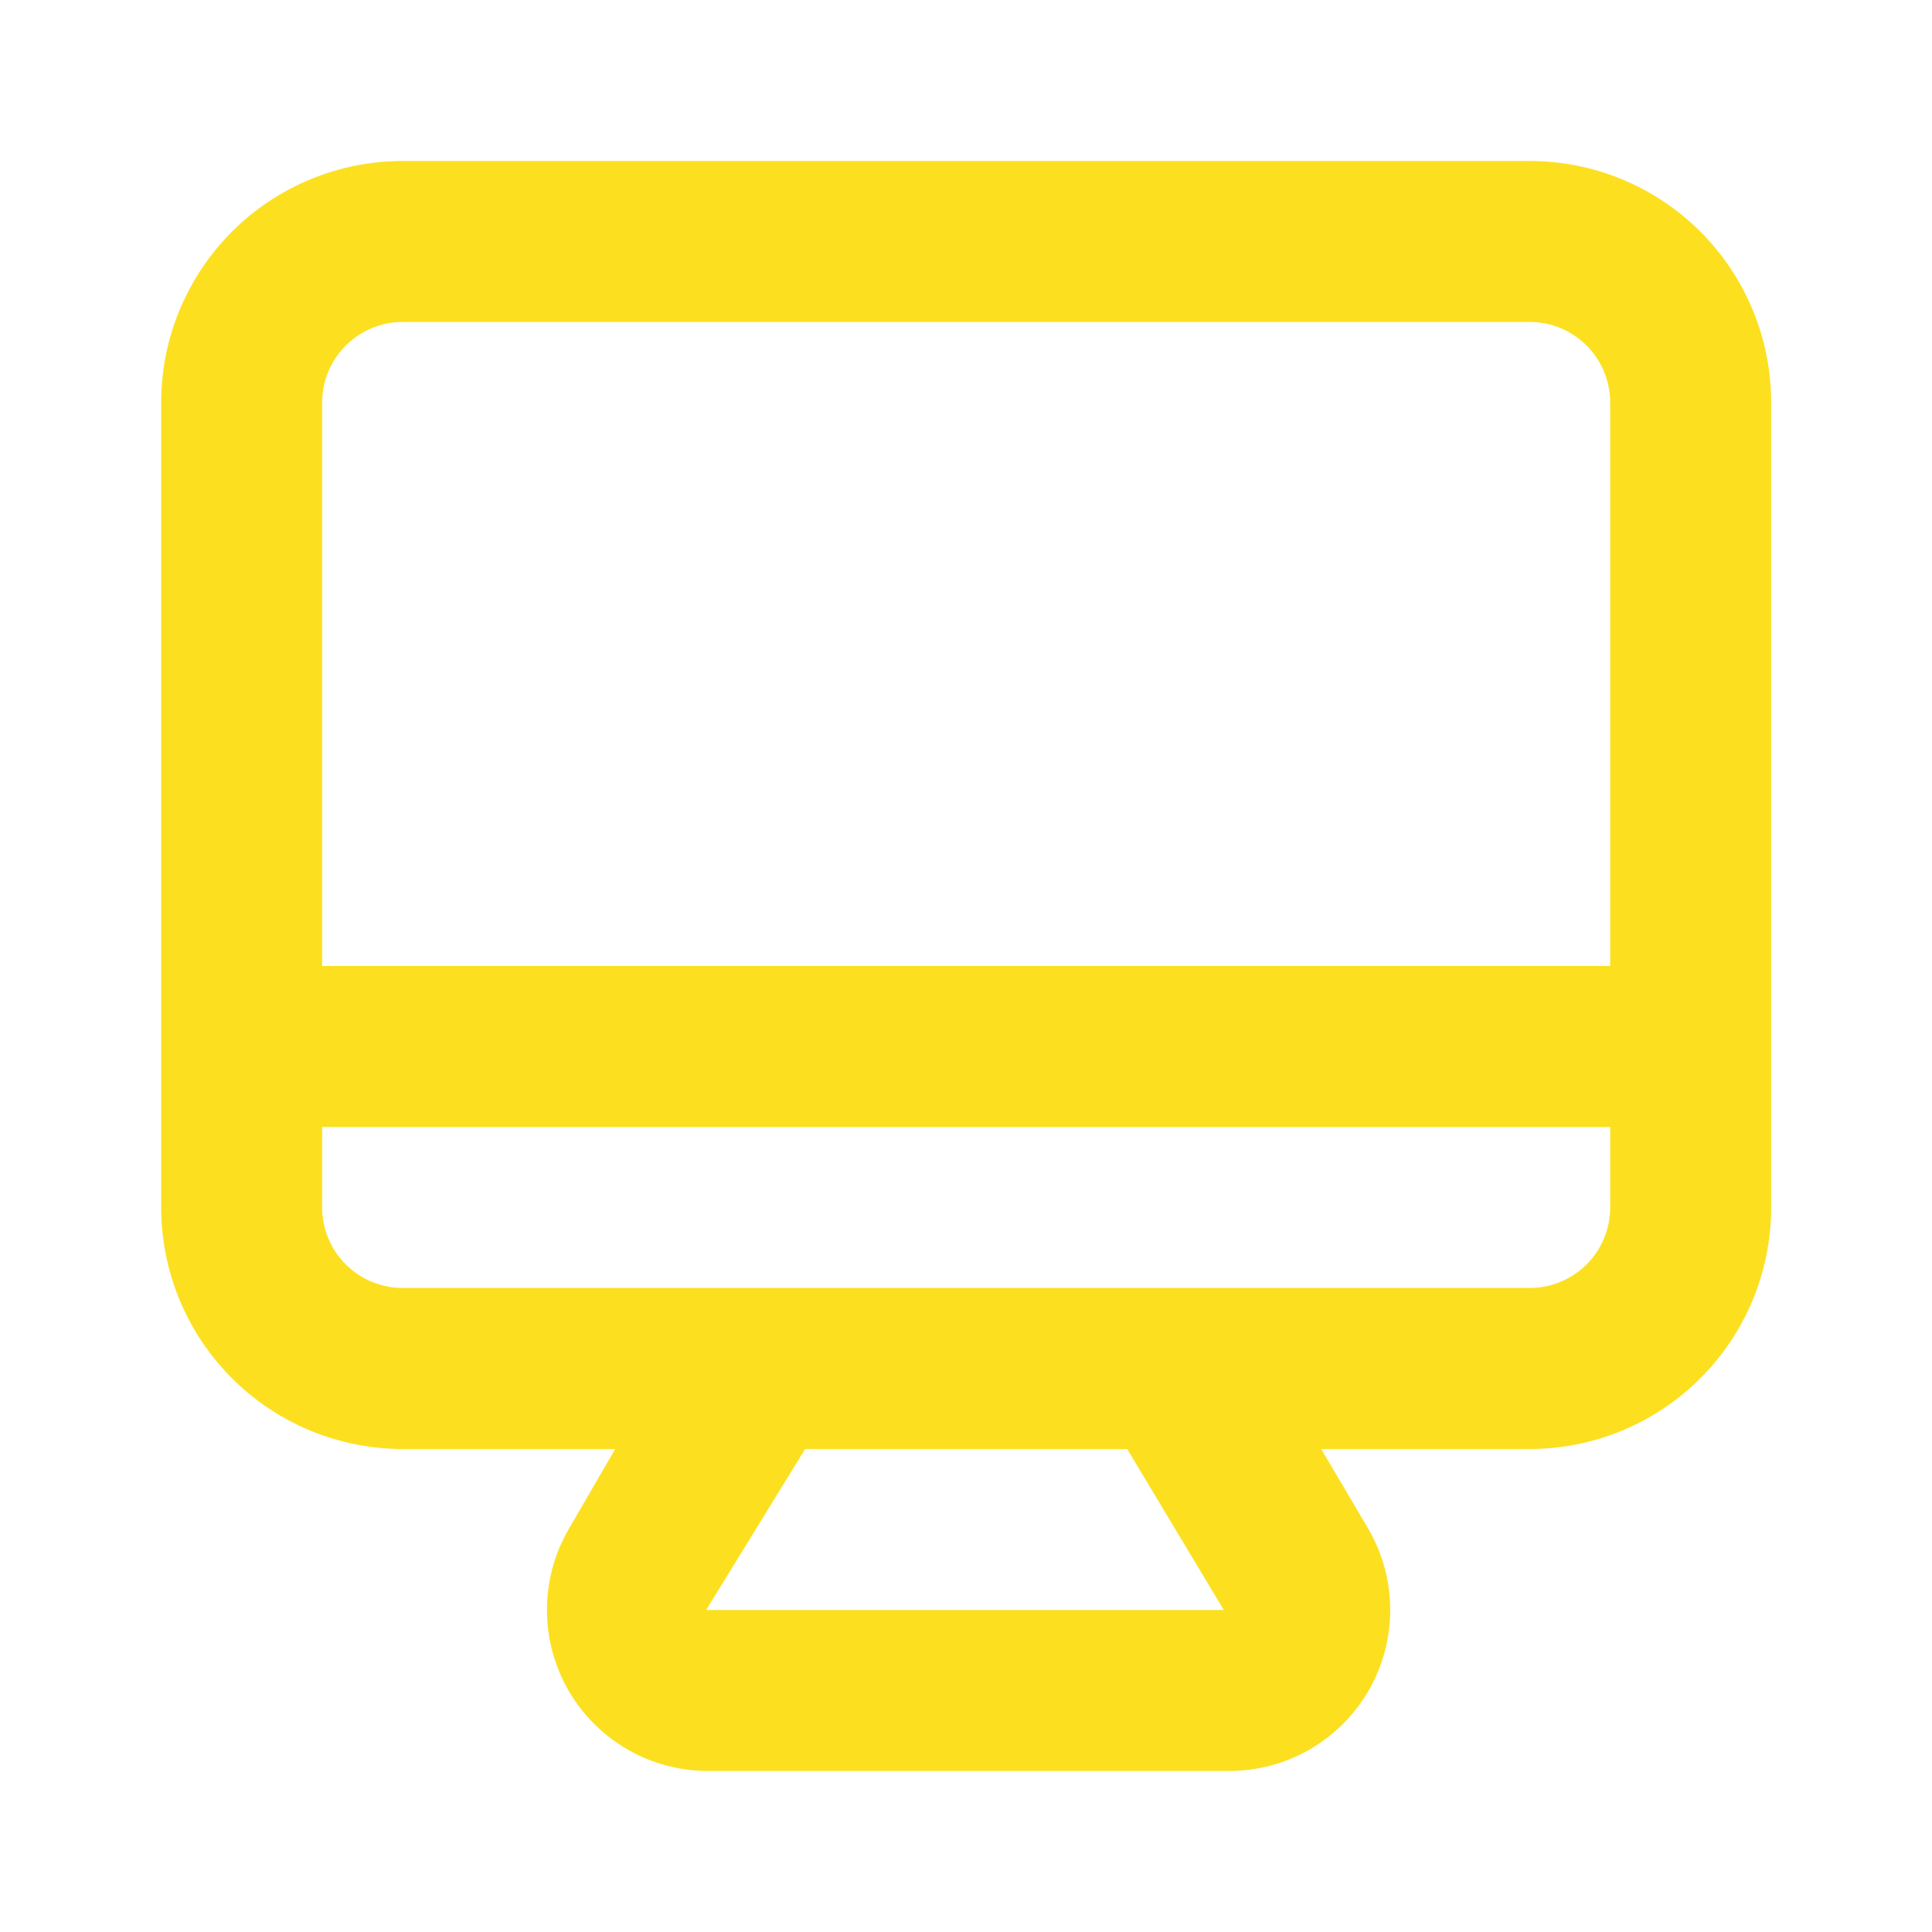 <svg width="28" height="28" viewBox="0 0 28 28" fill="none" xmlns="http://www.w3.org/2000/svg">
<g clip-path="url(#clip0_1357_1332)">
<path d="M22.169 2.333H5.836C4.908 2.333 4.017 2.702 3.361 3.358C2.705 4.015 2.336 4.905 2.336 5.833V17.5C2.336 18.428 2.705 19.318 3.361 19.974C4.017 20.631 4.908 21 5.836 21H8.916L8.239 22.166C8.034 22.521 7.927 22.923 7.927 23.333C7.927 23.743 8.034 24.145 8.239 24.5C8.446 24.858 8.744 25.154 9.102 25.359C9.461 25.564 9.868 25.67 10.281 25.666H17.818C18.227 25.666 18.629 25.558 18.983 25.353C19.337 25.148 19.631 24.854 19.836 24.5C20.041 24.145 20.148 23.743 20.148 23.333C20.148 22.923 20.041 22.521 19.836 22.166L19.148 21H22.169C23.098 21 23.988 20.631 24.644 19.974C25.3 19.318 25.669 18.428 25.669 17.5V5.833C25.669 4.905 25.3 4.015 24.644 3.358C23.988 2.702 23.098 2.333 22.169 2.333ZM10.234 23.333L11.669 21H16.336L17.736 23.333H10.234ZM23.336 17.5C23.336 17.809 23.213 18.106 22.994 18.325C22.775 18.543 22.479 18.666 22.169 18.666H5.836C5.527 18.666 5.23 18.543 5.011 18.325C4.792 18.106 4.669 17.809 4.669 17.5V16.333H23.336V17.5ZM23.336 14H4.669V5.833C4.669 5.524 4.792 5.227 5.011 5.008C5.23 4.789 5.527 4.666 5.836 4.666H22.169C22.479 4.666 22.775 4.789 22.994 5.008C23.213 5.227 23.336 5.524 23.336 5.833V14Z" fill="#FCE020"/>
</g>
<defs>
<clipPath id="clip0_1357_1332">
<rect width="28" height="28" fill="white"/>
</clipPath>
</defs>
</svg>
